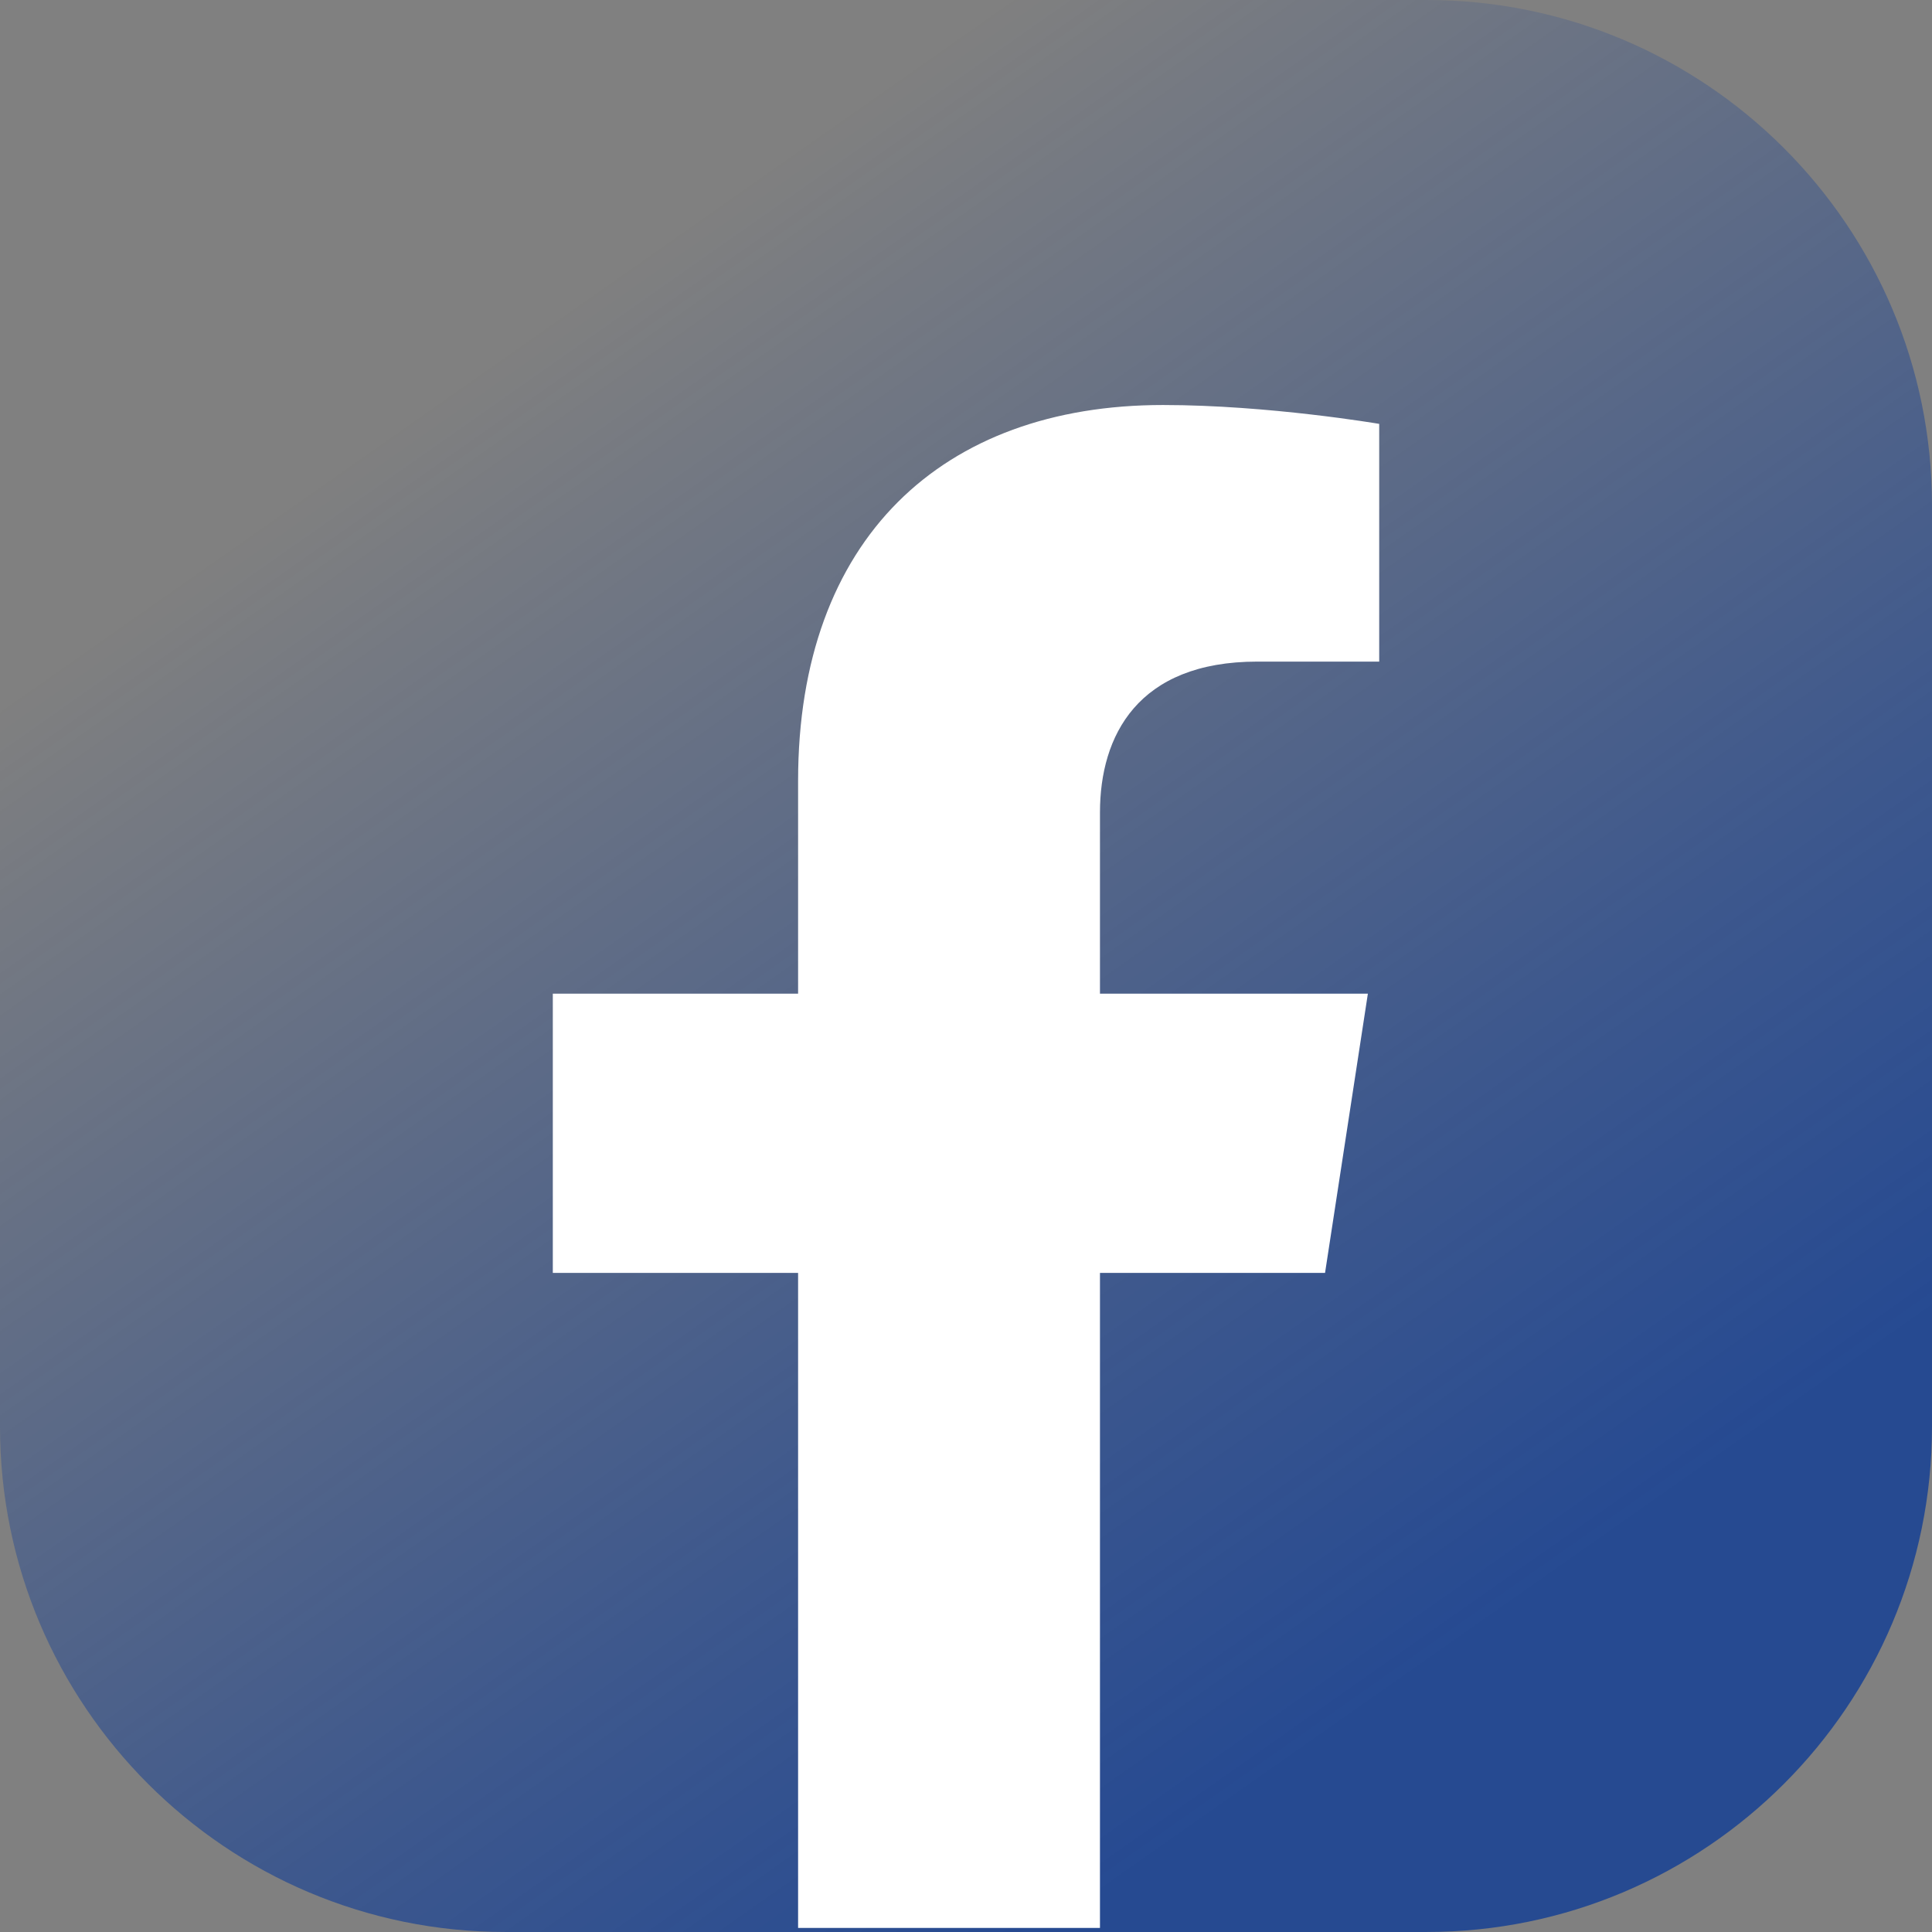 <?xml version="1.0" encoding="UTF-8"?>
<svg id="b" data-name="Ebene 2" xmlns="http://www.w3.org/2000/svg" width="120" height="120" xmlns:xlink="http://www.w3.org/1999/xlink" viewBox="0 0 120 120">
  <rect x="0" y="0" width="120" height="120" fill="#808080" stroke="none"/>
  <defs>
    <linearGradient id="d" data-name="Unbenannter Verlauf 12" x1="32.627" y1="21.025" x2="102.832" y2="120.988" gradientUnits="userSpaceOnUse">
      <stop offset="0" stop-color="#039" stop-opacity="0"/>
      <stop offset=".085" stop-color="#039" stop-opacity=".081"/>
      <stop offset=".581" stop-color="#039" stop-opacity=".525"/>
      <stop offset=".813" stop-color="#039" stop-opacity=".7"/>
    </linearGradient>
  </defs>
  <g id="c" data-name="Ebene 1">
    <g>
      <path d="M31.389,0h57.22C105.934,0,120,14.066,120,31.39v57.22c0,17.324-14.065,31.389-31.389,31.389H31.39C14.065,120,0,105.934,0,88.61V31.39C0,14.065,14.065,0,31.389,0Z" fill="url(#d)"/>
      <path d="M82.301,79.062l2.66-17.344h-16.64v-11.255c0-4.745,2.324-9.37,9.778-9.37h7.566v-14.765s-6.867-1.172-13.431-1.172c-13.705,0-22.663,8.306-22.663,23.344v13.218h-15.235v17.344h15.235v40.686h18.75v-40.686h13.98Z" fill="#fff"/>
    </g>
  </g>
</svg>